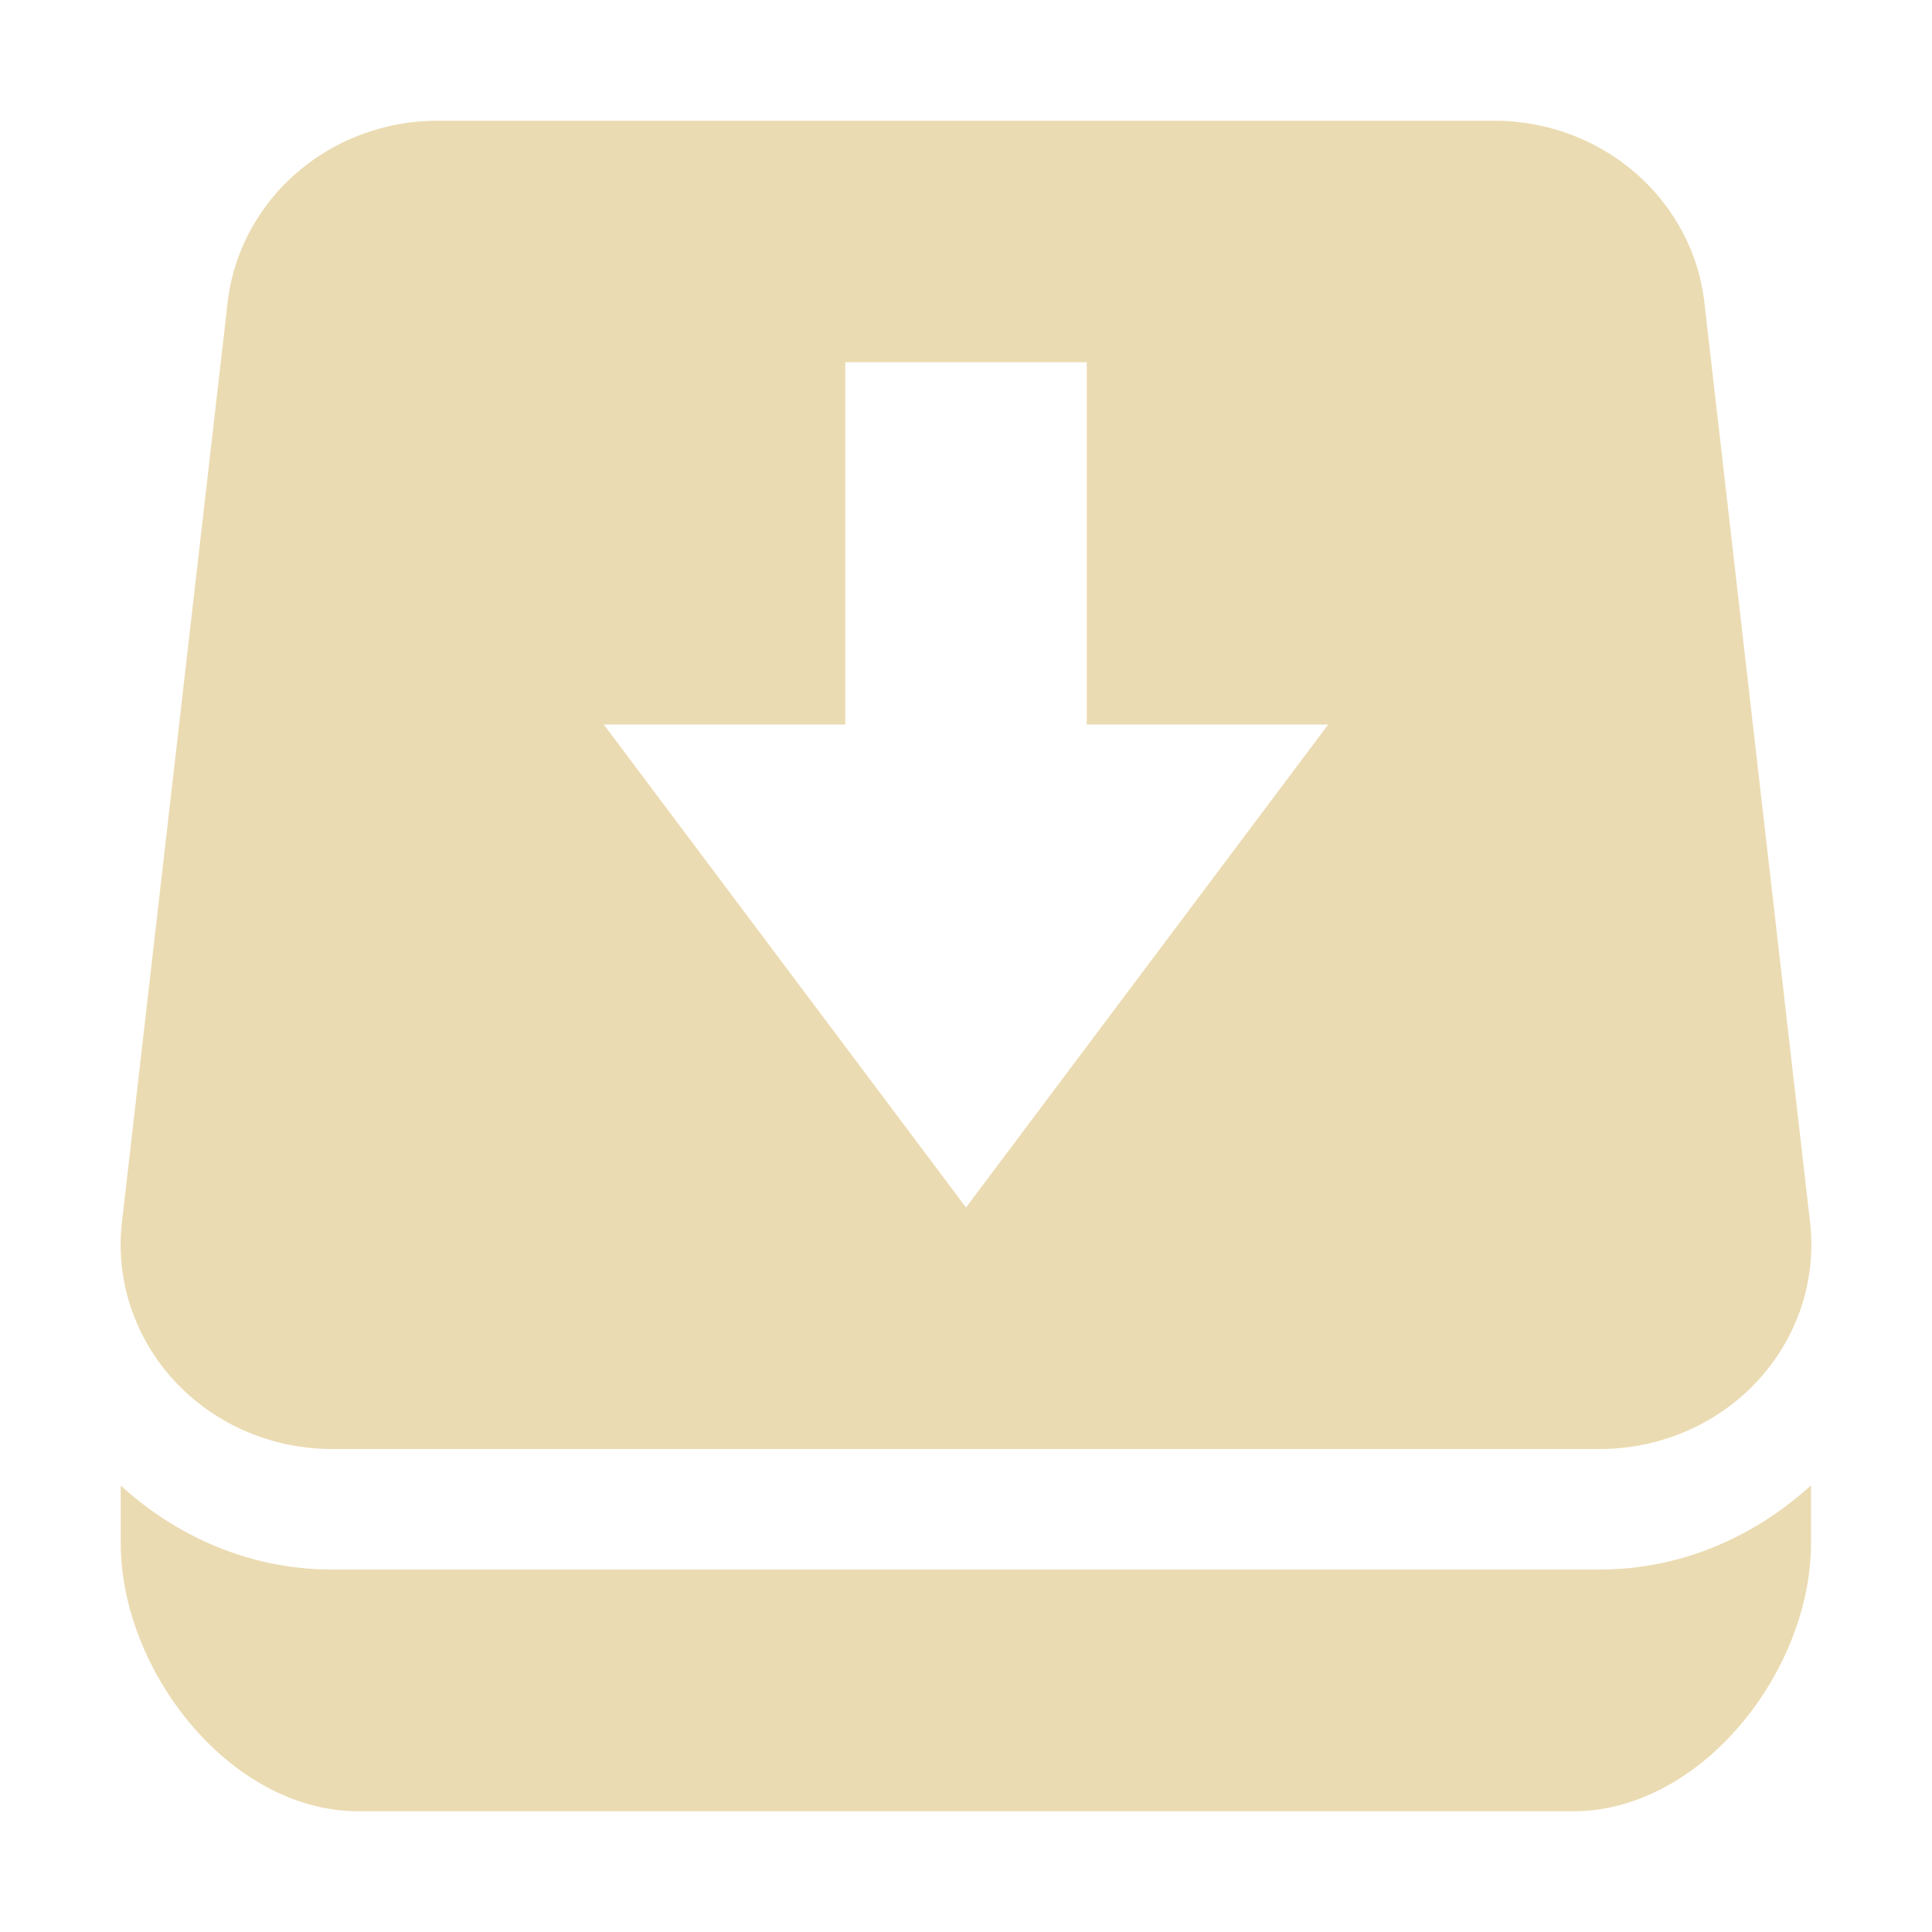 <svg width="16" height="16" version="1.1" xmlns="http://www.w3.org/2000/svg">
  <defs>
    <style id="current-color-scheme" type="text/css">.ColorScheme-Text { color:#ebdbb2; } .ColorScheme-Highlight { color:#458588; } .ColorScheme-NeutralText { color:#fe8019; } .ColorScheme-PositiveText { color:#689d6a; } .ColorScheme-NegativeText { color:#fb4934; }</style>
  </defs>
  <path class="ColorScheme-Text" d="m3.625 1a1.75 1.692 0 0 0-1.74 1.506l-0.875 7.615a1.75 1.692 0 0 0 1.74 1.879h10.5a1.75 1.692 0 0 0 1.74-1.879l-0.875-7.615a1.75 1.692 0 0 0-1.74-1.506h-8.75zm3.375 2h2v3h2l-3 4-3-4h2v-3zm-6 9.301v0.478c0 1.06 0.908 2.221 1.969 2.221h10.06c1.06 0 1.969-1.16 1.969-2.221v-0.478c-0.466 0.424-1.072 0.697-1.75 0.697h-10.5c-0.678 0-1.285-0.273-1.75-0.697z" fill="currentColor"/>
</svg>
